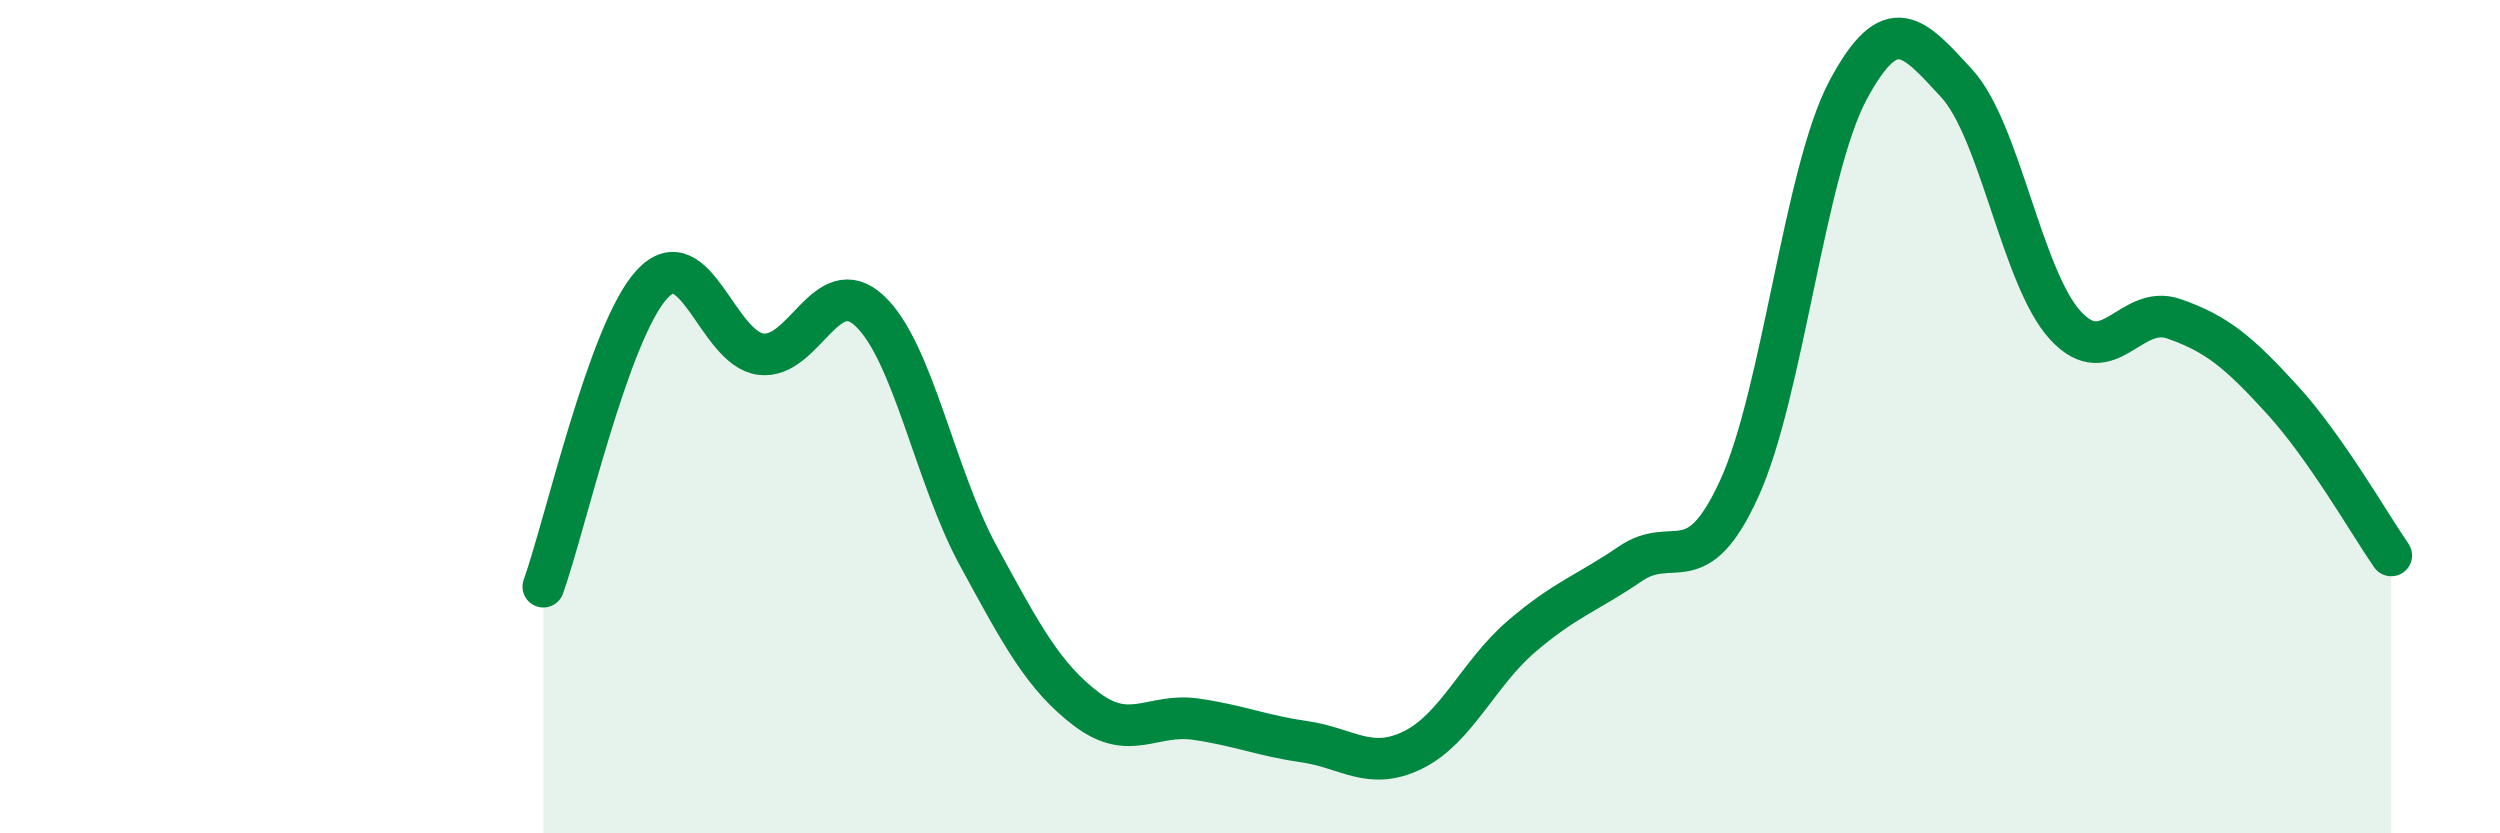 
    <svg width="60" height="20" viewBox="0 0 60 20" xmlns="http://www.w3.org/2000/svg">
      <path
        d="M 13.04,14.08 C 13.56,12.63 14.61,7.94 15.65,6.82 C 16.69,5.7 17.22,8.37 18.26,8.5 C 19.3,8.63 19.83,6.49 20.87,7.46 C 21.91,8.43 22.44,11.43 23.48,13.34 C 24.52,15.25 25.05,16.25 26.09,17.03 C 27.13,17.81 27.66,17.11 28.7,17.26 C 29.74,17.41 30.26,17.65 31.3,17.8 C 32.34,17.95 32.87,18.51 33.91,18 C 34.95,17.49 35.48,16.16 36.52,15.27 C 37.56,14.38 38.09,14.24 39.13,13.53 C 40.17,12.82 40.7,14 41.74,11.73 C 42.78,9.46 43.31,4.12 44.35,2.17 C 45.39,0.22 45.92,0.87 46.96,2 C 48,3.13 48.53,6.68 49.57,7.81 C 50.61,8.94 51.13,7.29 52.17,7.65 C 53.21,8.01 53.74,8.46 54.78,9.6 C 55.82,10.74 56.87,12.58 57.39,13.33L57.39 20L13.04 20Z"
        fill="#008740"
        opacity="0.1"
        stroke-linecap="round"
        stroke-linejoin="round"
      />
      <path
        d="M 13.04,14.08 C 13.56,12.63 14.61,7.94 15.65,6.82 C 16.69,5.7 17.22,8.37 18.26,8.5 C 19.3,8.63 19.83,6.49 20.87,7.46 C 21.91,8.43 22.44,11.43 23.48,13.34 C 24.52,15.25 25.05,16.25 26.09,17.03 C 27.13,17.81 27.66,17.11 28.7,17.26 C 29.74,17.41 30.26,17.65 31.3,17.8 C 32.34,17.95 32.87,18.51 33.91,18 C 34.95,17.49 35.48,16.16 36.52,15.27 C 37.56,14.38 38.09,14.24 39.13,13.53 C 40.17,12.82 40.7,14 41.74,11.73 C 42.78,9.46 43.31,4.12 44.35,2.17 C 45.39,0.22 45.92,0.87 46.96,2 C 48,3.13 48.53,6.68 49.57,7.81 C 50.61,8.94 51.13,7.29 52.17,7.65 C 53.21,8.01 53.74,8.46 54.78,9.6 C 55.82,10.74 56.87,12.58 57.39,13.33"
        stroke="#008740"
        stroke-width="1"
        fill="none"
        stroke-linecap="round"
        stroke-linejoin="round"
      />
    </svg>
  